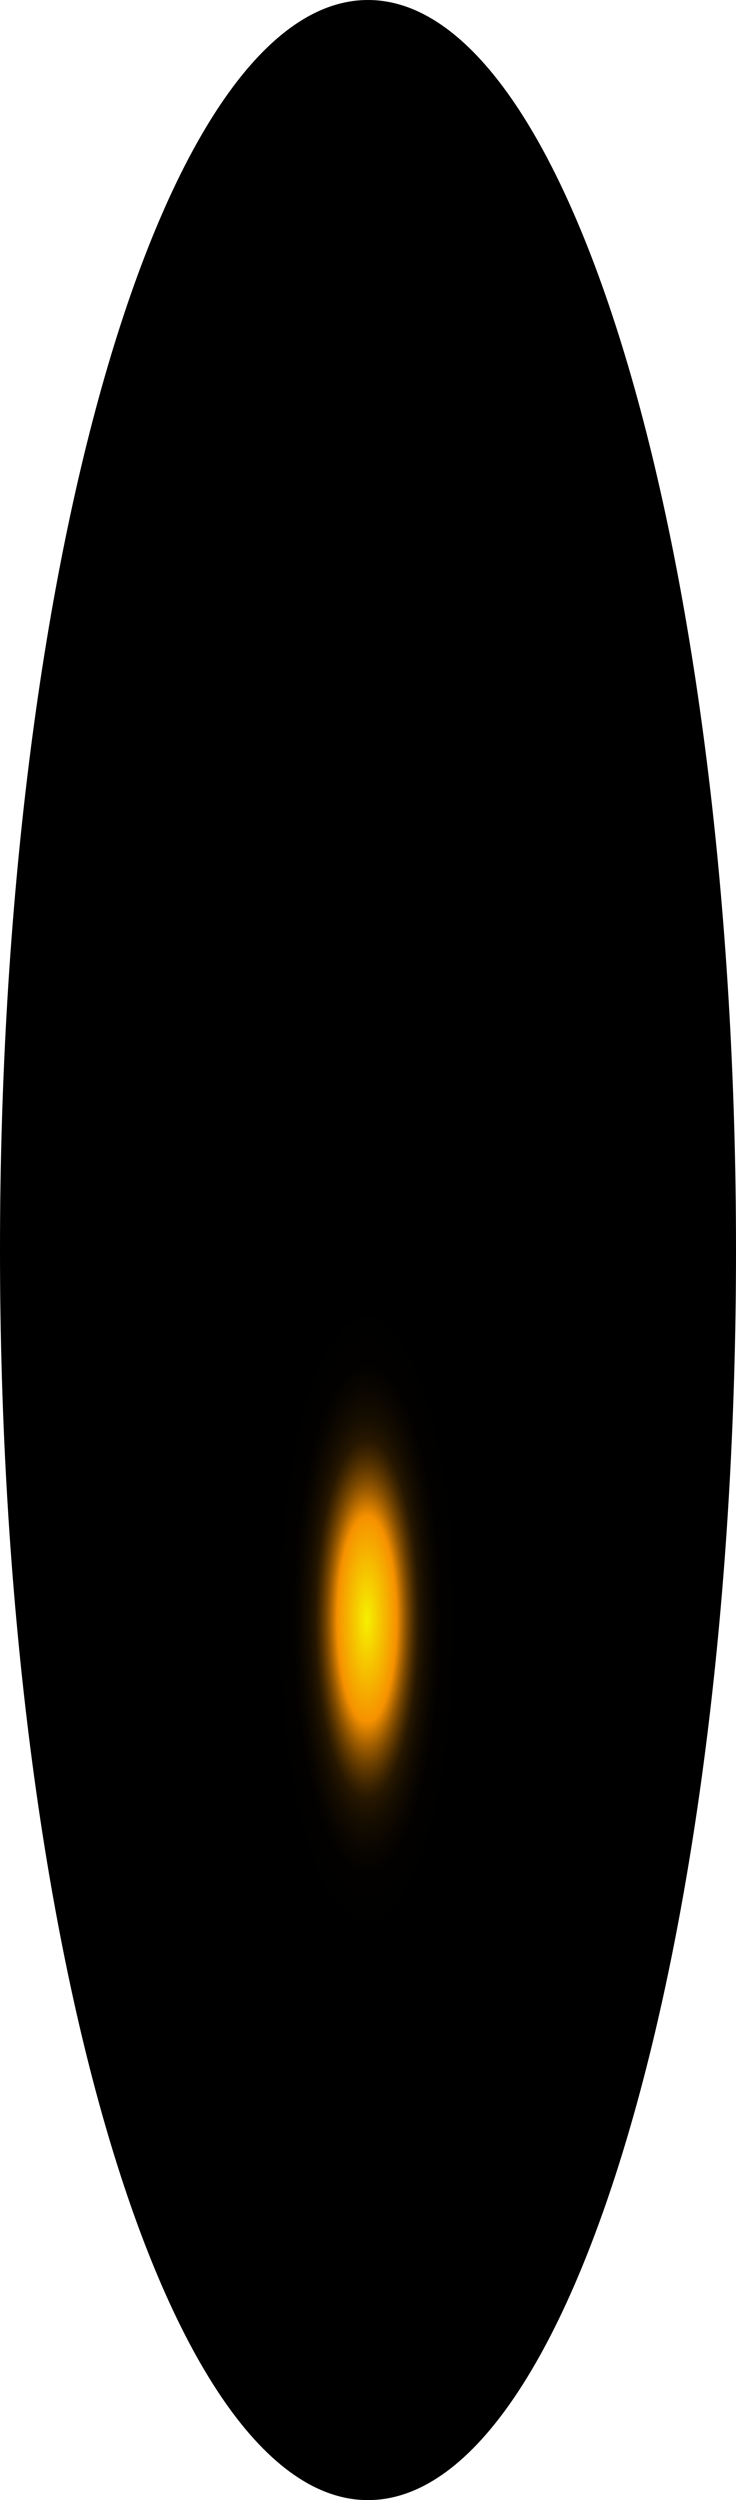 <?xml version="1.0" encoding="utf-8"?>
<svg xmlns="http://www.w3.org/2000/svg" fill="none" height="100%" overflow="visible" preserveAspectRatio="none" style="display: block;" viewBox="0 0 25.851 87.804" width="100%">
<path d="M12.925 87.804C20.064 87.804 25.851 68.148 25.851 43.902C25.851 19.656 20.064 0 12.925 0C5.787 0 0 19.656 0 43.902C0 68.148 5.787 87.804 12.925 87.804Z" fill="url(#paint0_radial_0_683)" id="Vector" style="mix-blend-mode:screen"/>
<defs>
<radialGradient cx="0" cy="0" gradientTransform="translate(12.891 56.528) scale(12.925 43.989)" gradientUnits="userSpaceOnUse" id="paint0_radial_0_683" r="1">
<stop stop-color="#F6F000"/>
<stop offset="0.08" stop-color="#F69100"/>
<stop offset="0.09" stop-color="#C87600"/>
<stop offset="0.1" stop-color="#9D5C00"/>
<stop offset="0.11" stop-color="#774600"/>
<stop offset="0.12" stop-color="#573300"/>
<stop offset="0.13" stop-color="#3B2300"/>
<stop offset="0.14" stop-color="#251600"/>
<stop offset="0.16" stop-color="#140C00"/>
<stop offset="0.18" stop-color="#090500"/>
<stop offset="0.2" stop-color="#020100"/>
<stop offset="0.27"/>
</radialGradient>
</defs>
</svg>